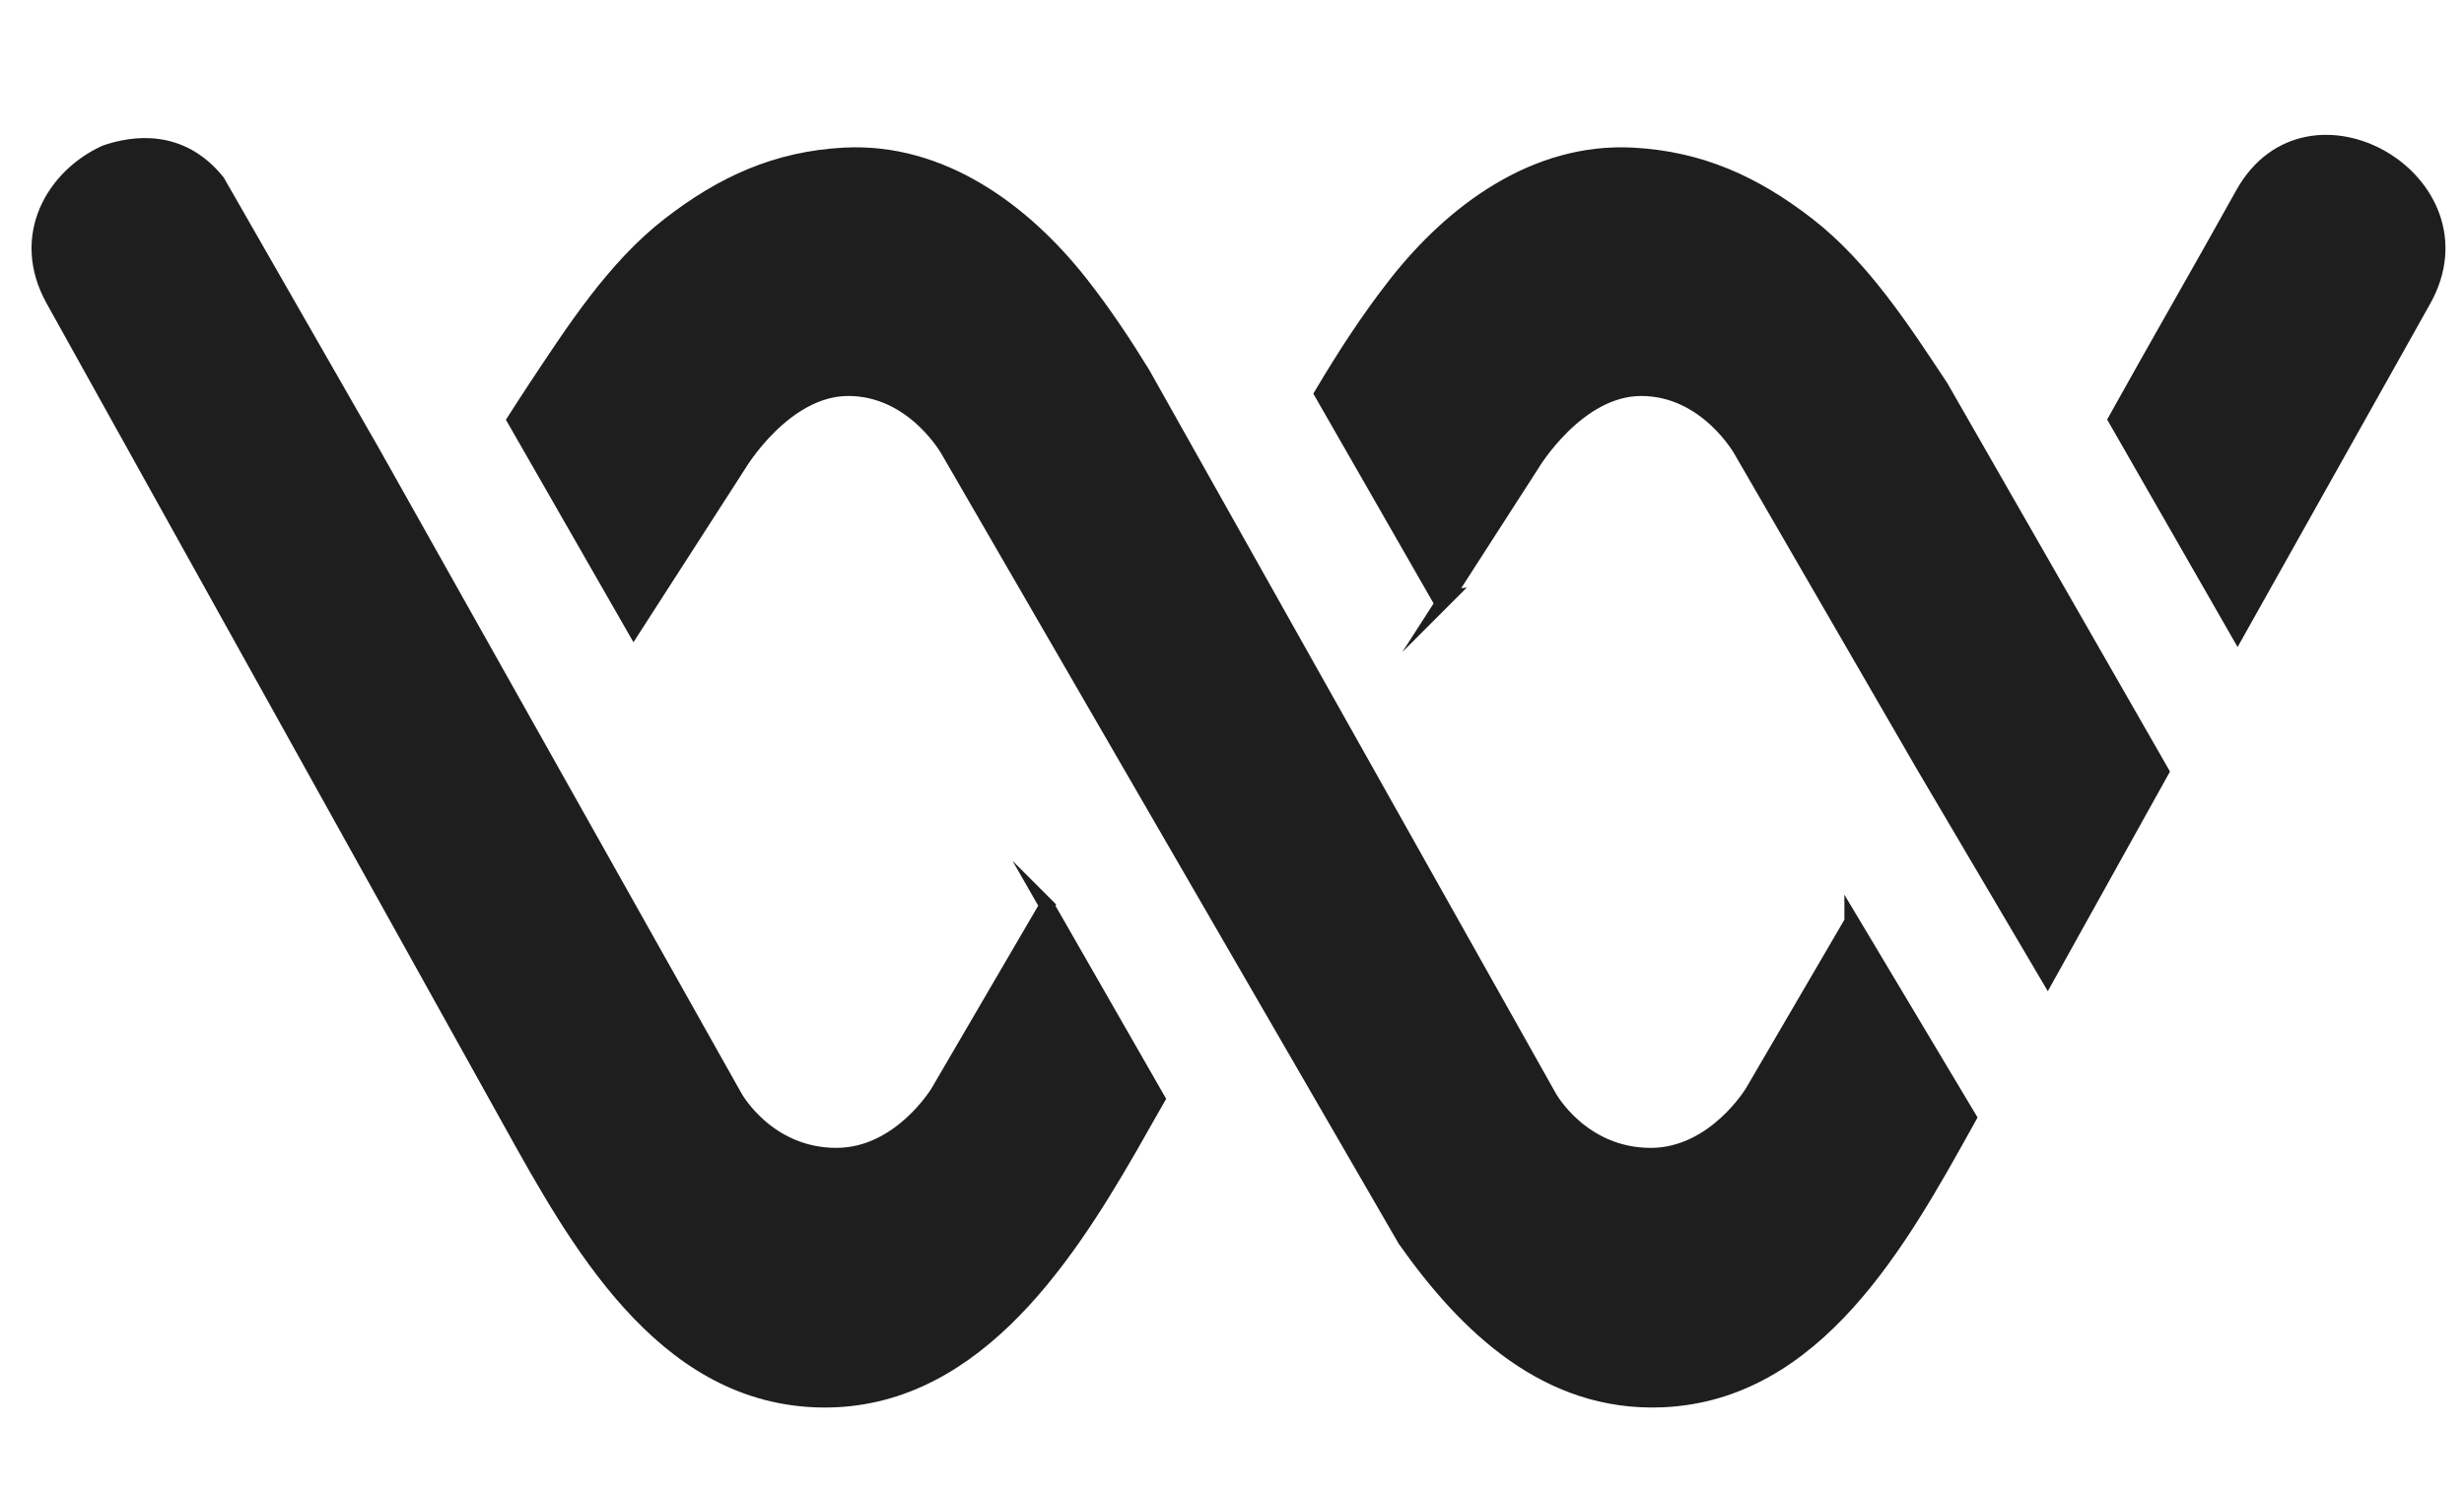 <svg width="165" height="100" xmlns="http://www.w3.org/2000/svg">

 <g>
  <title>background</title>
  <rect fill="none" id="canvas_background" height="102" width="167" y="-1" x="-1"/>
 </g>
 <g>
  <title>Layer 1</title>
  <path id="svg_1" d="m27.919,69.021" fill="#1E1E1E"/>
  <path id="svg_2" d="m96.852,40.015l5.744,-8.921c0,0 3.023,-5.074 7.304,-5.074c4.382,0 6.688,4.151 6.688,4.151l12.188,21.059l8.341,14.147c0.419,-0.755 0.84,-1.509 1.259,-2.263l6.362,-11.438l-14.766,-25.761c-2.532,-3.819 -5.252,-8.029 -8.917,-10.869c-3.56,-2.758 -7.175,-4.419 -11.736,-4.66c-6.489,-0.342 -12.023,3.74 -15.86,8.641c-1.849,2.359 -3.437,4.823 -4.935,7.341l7.856,13.703l0.472,-0.056z" stroke-miterlimit="10" stroke="#1E1E1E" fill="#1E1E1E"/>
  <path id="svg_3" d="m149.834,42.32l12.477,-22.241c4.405,-7.923 -7.725,-15.003 -12.126,-7.089c-2.912,5.237 -5.596,9.867 -8.508,15.104l8.157,14.226z" stroke-miterlimit="10" stroke="#1E1E1E" fill="#1E1E1E"/>
  <path id="svg_4" d="m124.008,61.732l-6.651,11.39c0,0 -2.537,4.254 -6.817,4.254c-4.65,0 -6.795,-3.913 -6.795,-3.913l-27.225,-48.447c-1.258,-2.048 -2.595,-4.055 -4.109,-5.989c-3.838,-4.9 -9.371,-8.982 -15.861,-8.641c-4.562,0.241 -8.176,1.902 -11.736,4.66c-3.685,2.855 -6.415,7.098 -8.959,10.934c-0.471,0.711 -0.933,1.429 -1.393,2.147l7.982,13.923l7.054,-10.956c0,0 3.023,-5.074 7.304,-5.074c4.382,0 6.688,4.151 6.688,4.151l30.594,52.855c4.135,5.871 9.572,11.031 17.19,10.727c10.356,-0.415 16.009,-10.69 20.424,-18.631c0.051,-0.091 0.101,-0.182 0.151,-0.272l-7.841,-13.118z" stroke-miterlimit="10" stroke="#1E1E1E" fill="#1E1E1E"/>
  <path id="svg_5" d="m70.101,60.657l-7.278,12.464c0,0 -2.536,4.254 -6.816,4.254c-4.651,0 -6.794,-3.913 -6.794,-3.913l-24.298,-43.236l-10.349,-18.057c-2.461,-3.063 -5.674,-2.589 -7.511,-1.95c-3.437,1.562 -5.871,5.587 -3.496,9.859l23.935,43.036c2.226,4.003 4.451,8.006 6.679,12.008c4.415,7.94 10.066,18.216 20.424,18.631c10.238,0.41 16.539,-9.049 21.031,-16.842c0.526,-0.912 1.361,-2.408 1.887,-3.32l-7.414,-12.934z" stroke-miterlimit="10" stroke="#1E1E1E" fill="#1E1E1E"/>
 </g>
</svg>